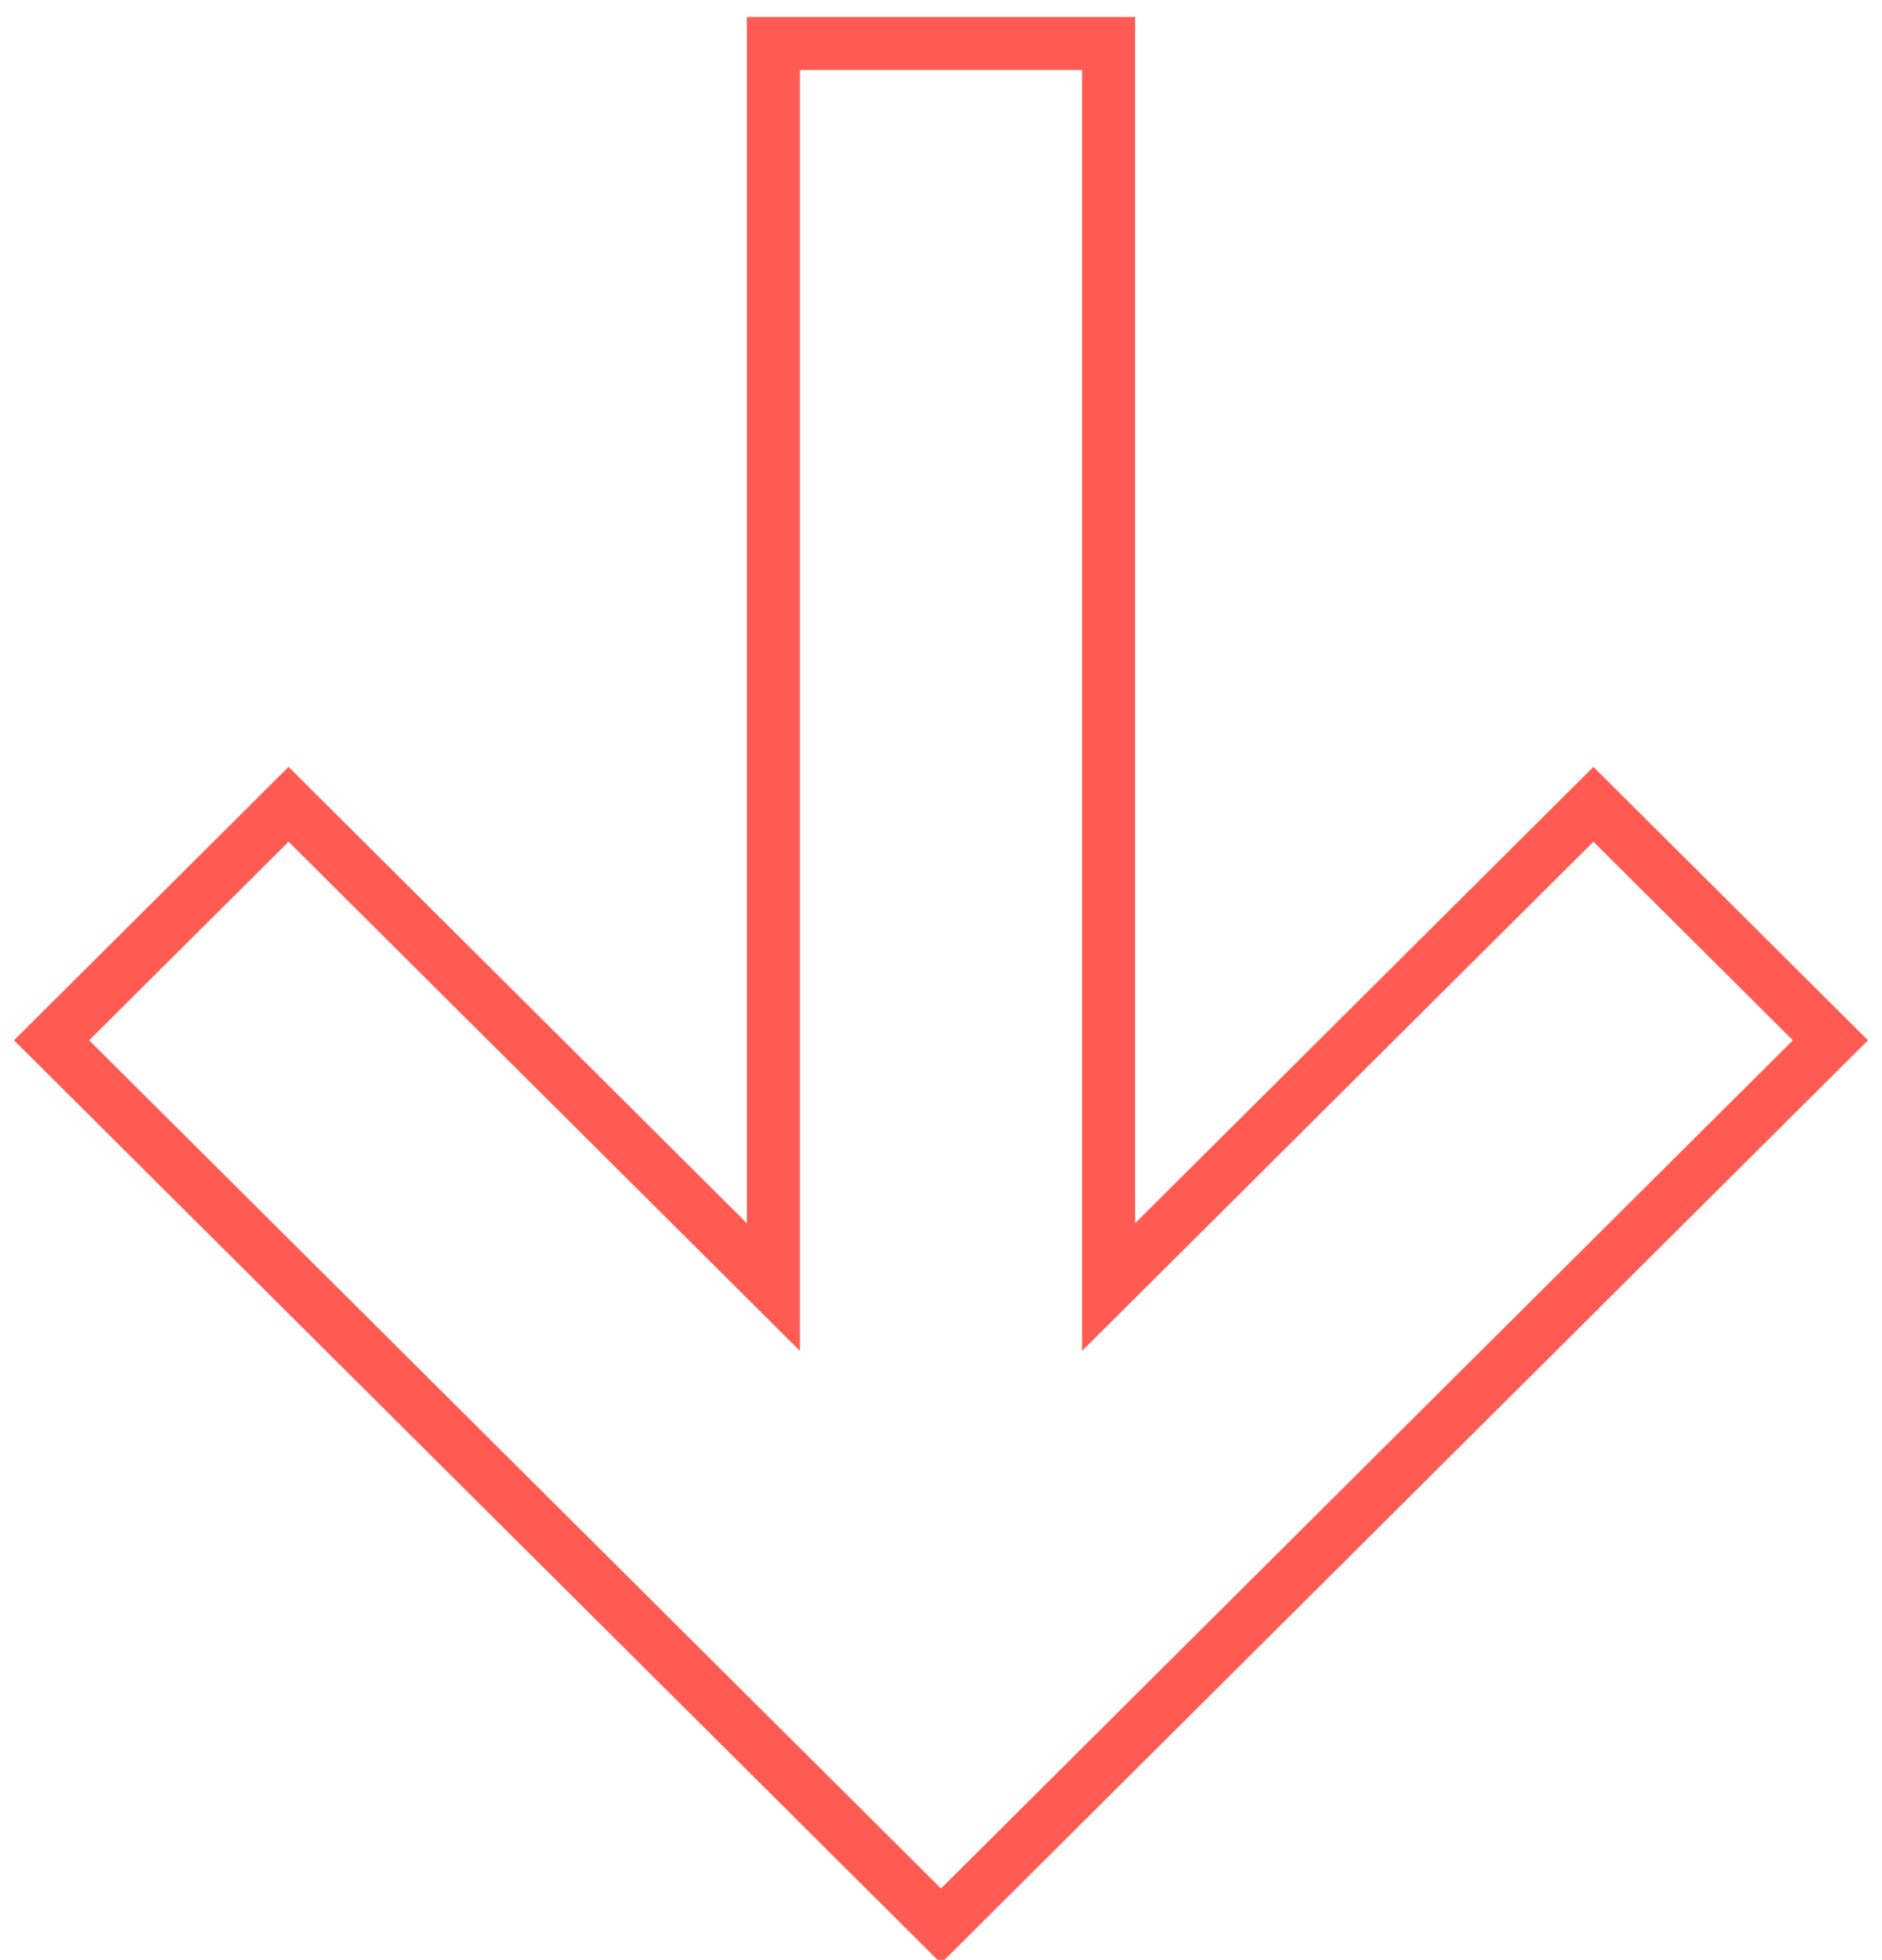 <?xml version="1.0" encoding="UTF-8"?> <svg xmlns="http://www.w3.org/2000/svg" viewBox="0 0 71.00 73.92" data-guides="{&quot;vertical&quot;:[],&quot;horizontal&quot;:[]}"><defs></defs><path fill="none" stroke="#ff5b52" fill-opacity="1" stroke-width="2" stroke-opacity="1" baseline-shift="baseline" clip-rule="evenodd" fill-rule="evenodd" id="tSvg137eb02e656" title="Path 5" d="M29.177 48.544C29.177 32.909 29.177 17.274 29.177 1.639C33.392 1.639 37.608 1.639 41.823 1.639C41.823 17.274 41.823 32.909 41.823 48.544C47.919 42.474 54.016 36.405 60.113 30.336C63.094 33.303 66.074 36.27 69.055 39.237C57.87 50.371 46.685 61.505 35.5 72.639C24.315 61.505 13.13 50.371 1.945 39.237C4.926 36.27 7.906 33.303 10.887 30.336C16.984 36.405 23.081 42.474 29.177 48.544Z"></path></svg> 